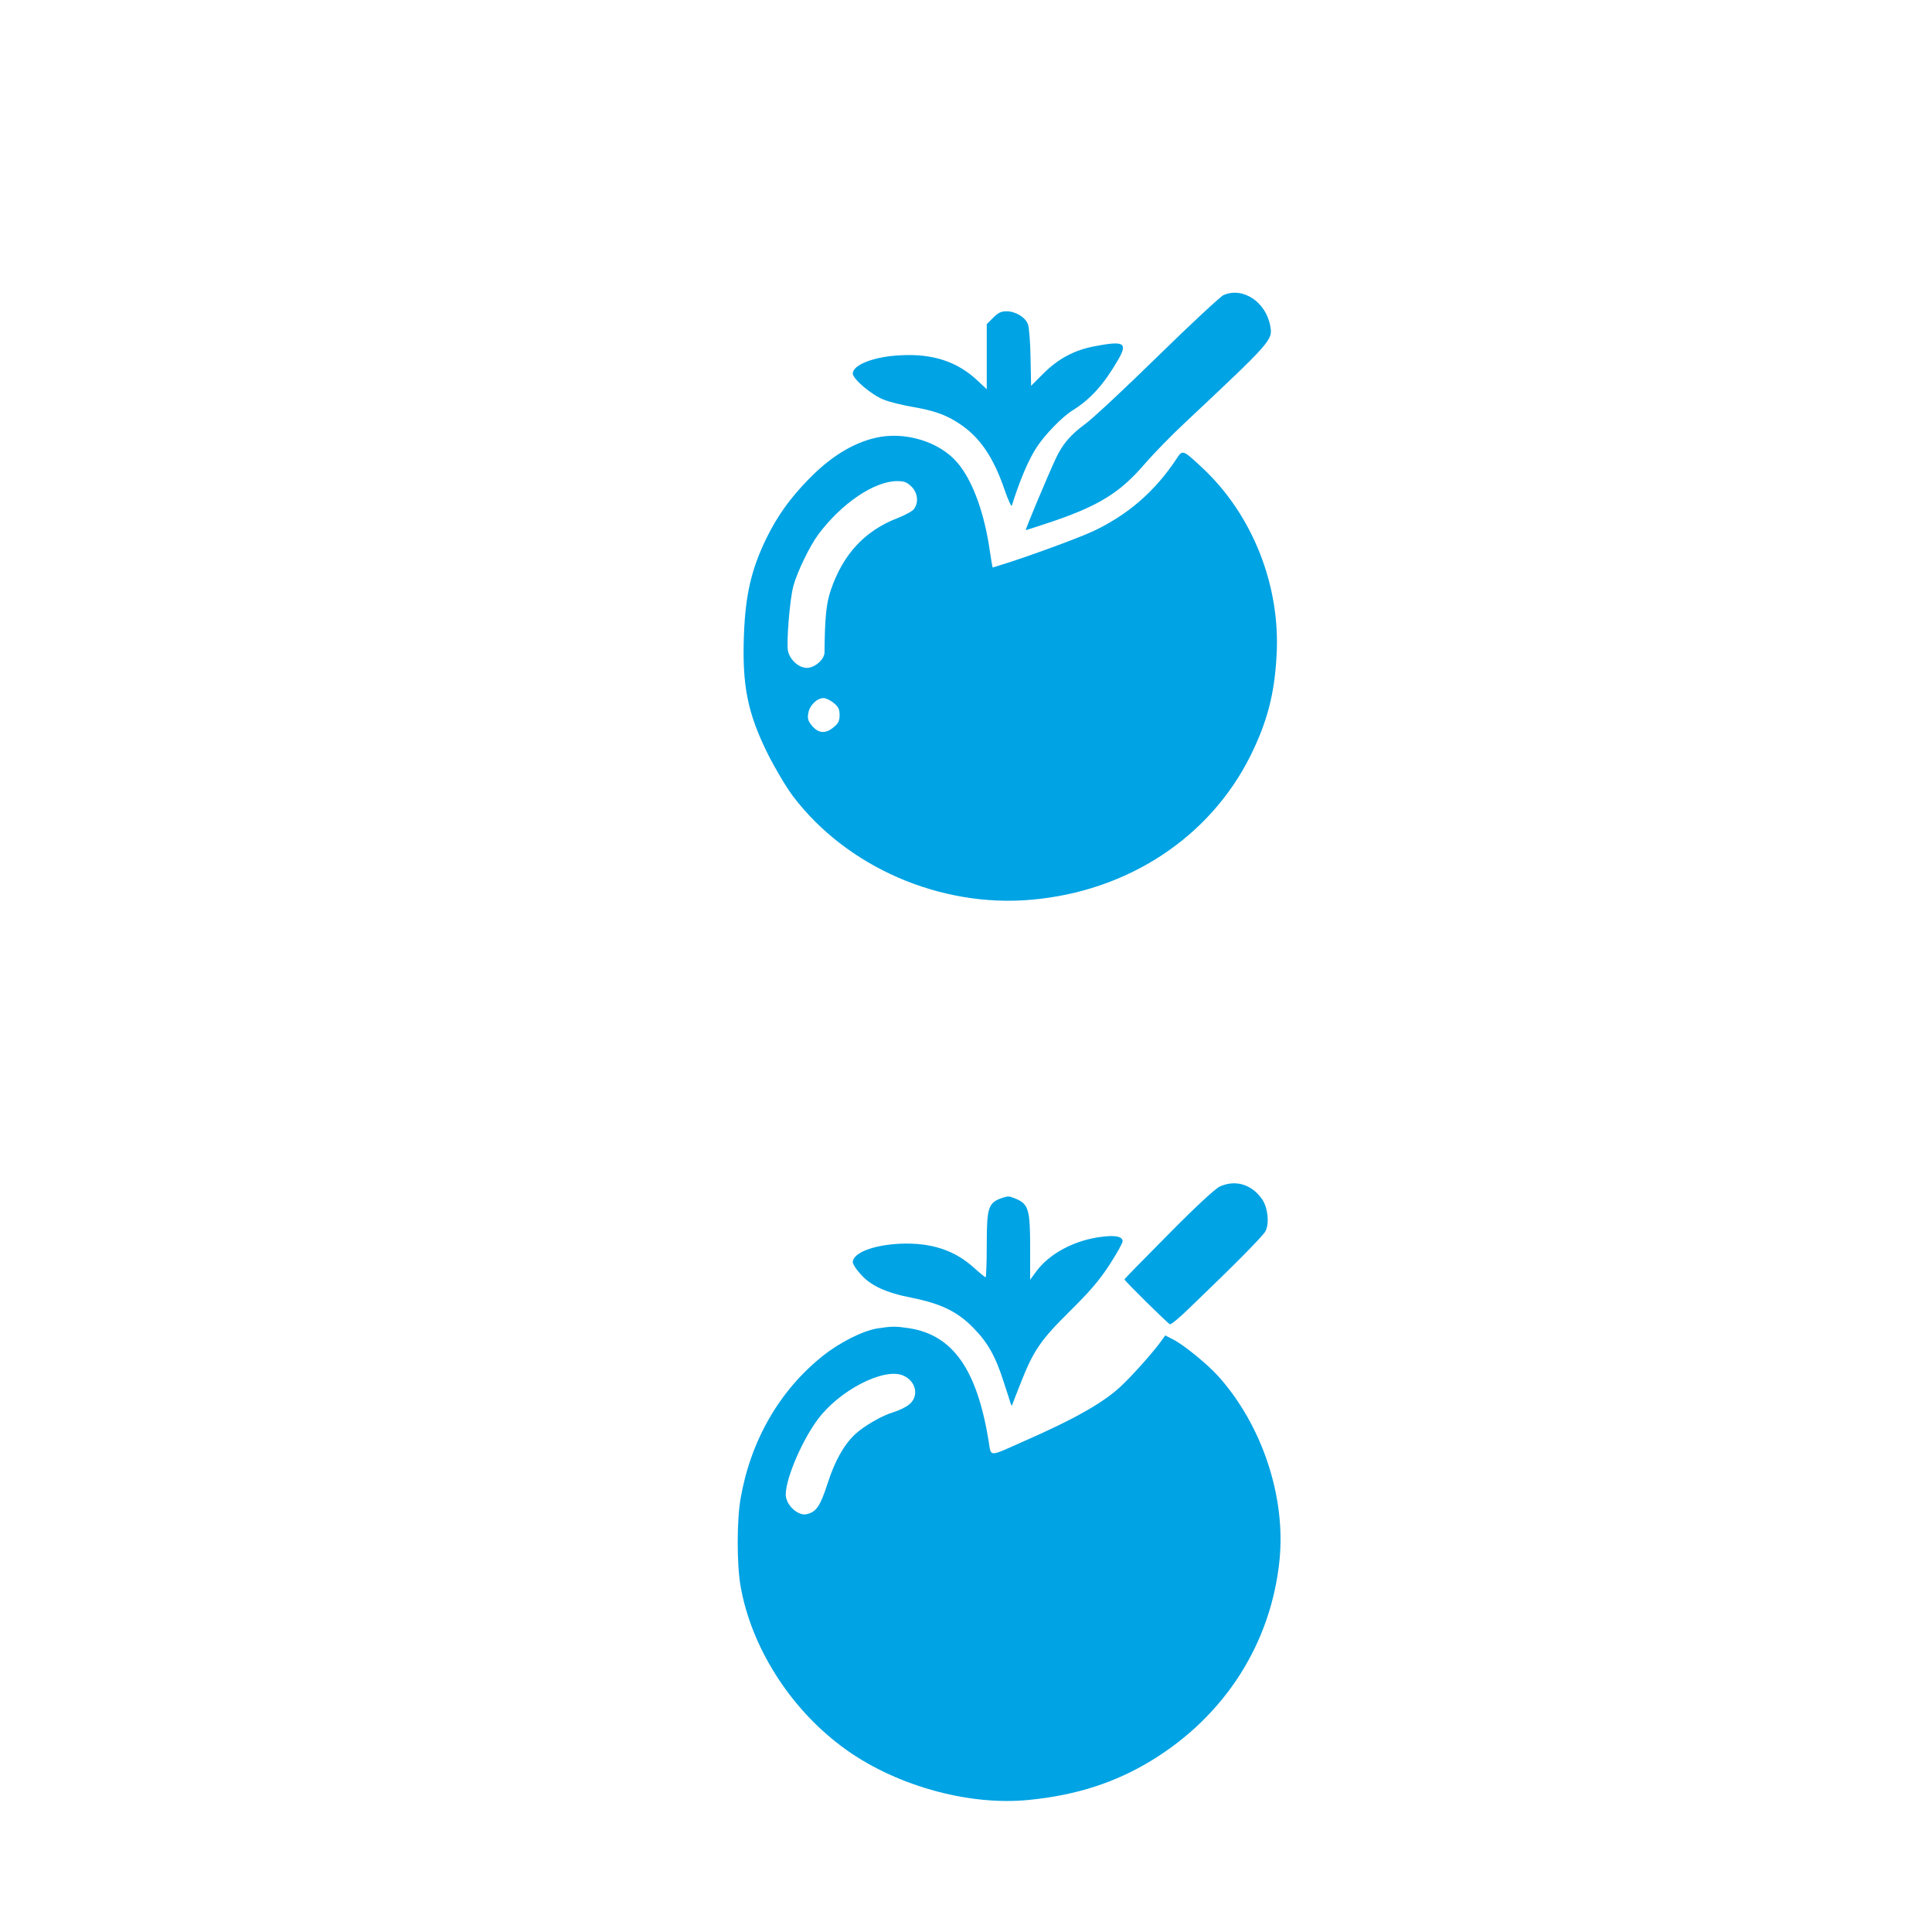<?xml version="1.0" standalone="no"?>
<!DOCTYPE svg PUBLIC "-//W3C//DTD SVG 20010904//EN"
 "http://www.w3.org/TR/2001/REC-SVG-20010904/DTD/svg10.dtd">
<svg version="1.0" xmlns="http://www.w3.org/2000/svg"
 width="1024pt" height="1024pt" viewBox="0 0 1024 1024"
 preserveAspectRatio="xMidYMid meet">

<g transform="translate(0,1024) scale(0.1,-0.1)"
fill="#00a3e4" stroke="none">
<path d="M6485 8676 c-16 -7 -171 -151 -344 -320 -172 -169 -346 -331 -385
-360 -83 -61 -123 -108 -160 -186 -42 -90 -164 -380 -159 -380 2 0 66 21 141
46 247 84 360 154 490 306 44 51 139 149 213 218 458 430 465 438 452 510 -22
129 -145 211 -248 166z"/>
<path d="M5264 8556 l-34 -34 0 -172 0 -173 -48 45 c-107 101 -237 144 -407
135 -140 -6 -255 -50 -255 -97 0 -29 103 -116 166 -139 30 -12 97 -28 147 -37
118 -20 182 -43 251 -89 110 -72 182 -179 242 -355 18 -52 35 -88 37 -80 41
132 88 243 132 310 43 66 135 161 190 195 94 58 165 137 239 264 55 94 36 106
-121 76 -108 -20 -194 -66 -273 -145 l-65 -65 -3 150 c-1 83 -8 162 -14 177
-14 37 -66 68 -113 68 -29 0 -44 -7 -71 -34z"/>
<path d="M4639 7919 c-121 -28 -240 -102 -356 -222 -98 -101 -161 -190 -218
-304 -82 -167 -114 -303 -122 -518 -10 -269 19 -414 126 -630 40 -80 98 -177
134 -225 284 -375 779 -591 1261 -549 513 44 948 330 1164 764 88 178 127 325
138 529 22 371 -127 747 -392 995 -106 99 -106 99 -139 48 -114 -172 -257
-296 -442 -383 -79 -37 -361 -140 -490 -179 l-42 -13 -6 32 c-2 17 -10 60 -15
96 -31 185 -91 341 -166 428 -95 112 -281 168 -435 131z m192 -258 c33 -33 39
-82 14 -118 -8 -12 -47 -33 -85 -48 -176 -67 -292 -192 -357 -384 -24 -71 -31
-144 -33 -329 0 -37 -52 -82 -93 -82 -44 0 -92 44 -101 92 -8 48 10 273 29
342 20 74 86 211 132 273 122 164 296 282 416 283 40 0 53 -5 78 -29z m-412
-1147 c25 -20 31 -34 31 -64 0 -30 -6 -44 -31 -64 -42 -36 -80 -34 -114 6 -22
26 -26 39 -21 67 6 42 46 81 81 81 13 0 37 -12 54 -26z"/>
<path d="M6465 3951 c-25 -12 -125 -104 -272 -253 -128 -129 -233 -236 -233
-239 0 -8 229 -233 241 -238 6 -2 52 36 102 85 245 235 390 382 404 408 22 41
13 125 -17 169 -55 80 -142 106 -225 68z"/>
<path d="M5315 3892 c-77 -26 -85 -49 -85 -249 0 -95 -3 -173 -6 -173 -3 0
-30 22 -60 49 -104 95 -229 136 -394 129 -143 -7 -250 -49 -250 -98 0 -10 18
-38 41 -63 53 -61 135 -99 274 -126 153 -31 240 -73 324 -159 77 -79 117 -149
161 -287 18 -55 35 -107 37 -115 5 -13 6 -13 10 0 3 8 23 60 45 115 66 168
106 225 258 375 105 104 154 160 209 244 39 60 71 117 71 127 0 25 -37 33
-108 24 -146 -17 -281 -89 -352 -187 l-30 -41 0 174 c0 197 -9 227 -75 255
-37 15 -40 15 -70 6z"/>
<path d="M4650 3199 c-79 -13 -203 -76 -292 -148 -228 -183 -380 -448 -433
-755 -20 -116 -20 -347 0 -462 56 -321 258 -642 534 -849 270 -204 668 -318
994 -285 252 25 459 92 652 210 389 238 633 622 677 1064 33 336 -94 715 -326
973 -58 64 -183 166 -239 194 l-41 21 -20 -28 c-40 -56 -141 -170 -204 -231
-93 -92 -249 -181 -532 -305 -183 -81 -166 -82 -180 4 -62 380 -189 561 -420
598 -74 11 -93 11 -170 -1z m133 -248 c71 -27 91 -109 37 -154 -16 -14 -53
-32 -82 -41 -62 -18 -159 -74 -207 -119 -59 -56 -107 -142 -145 -261 -39 -120
-60 -151 -113 -162 -40 -8 -98 40 -107 91 -13 69 78 292 170 414 113 151 344
271 447 232z"/>
</g>
</svg>

